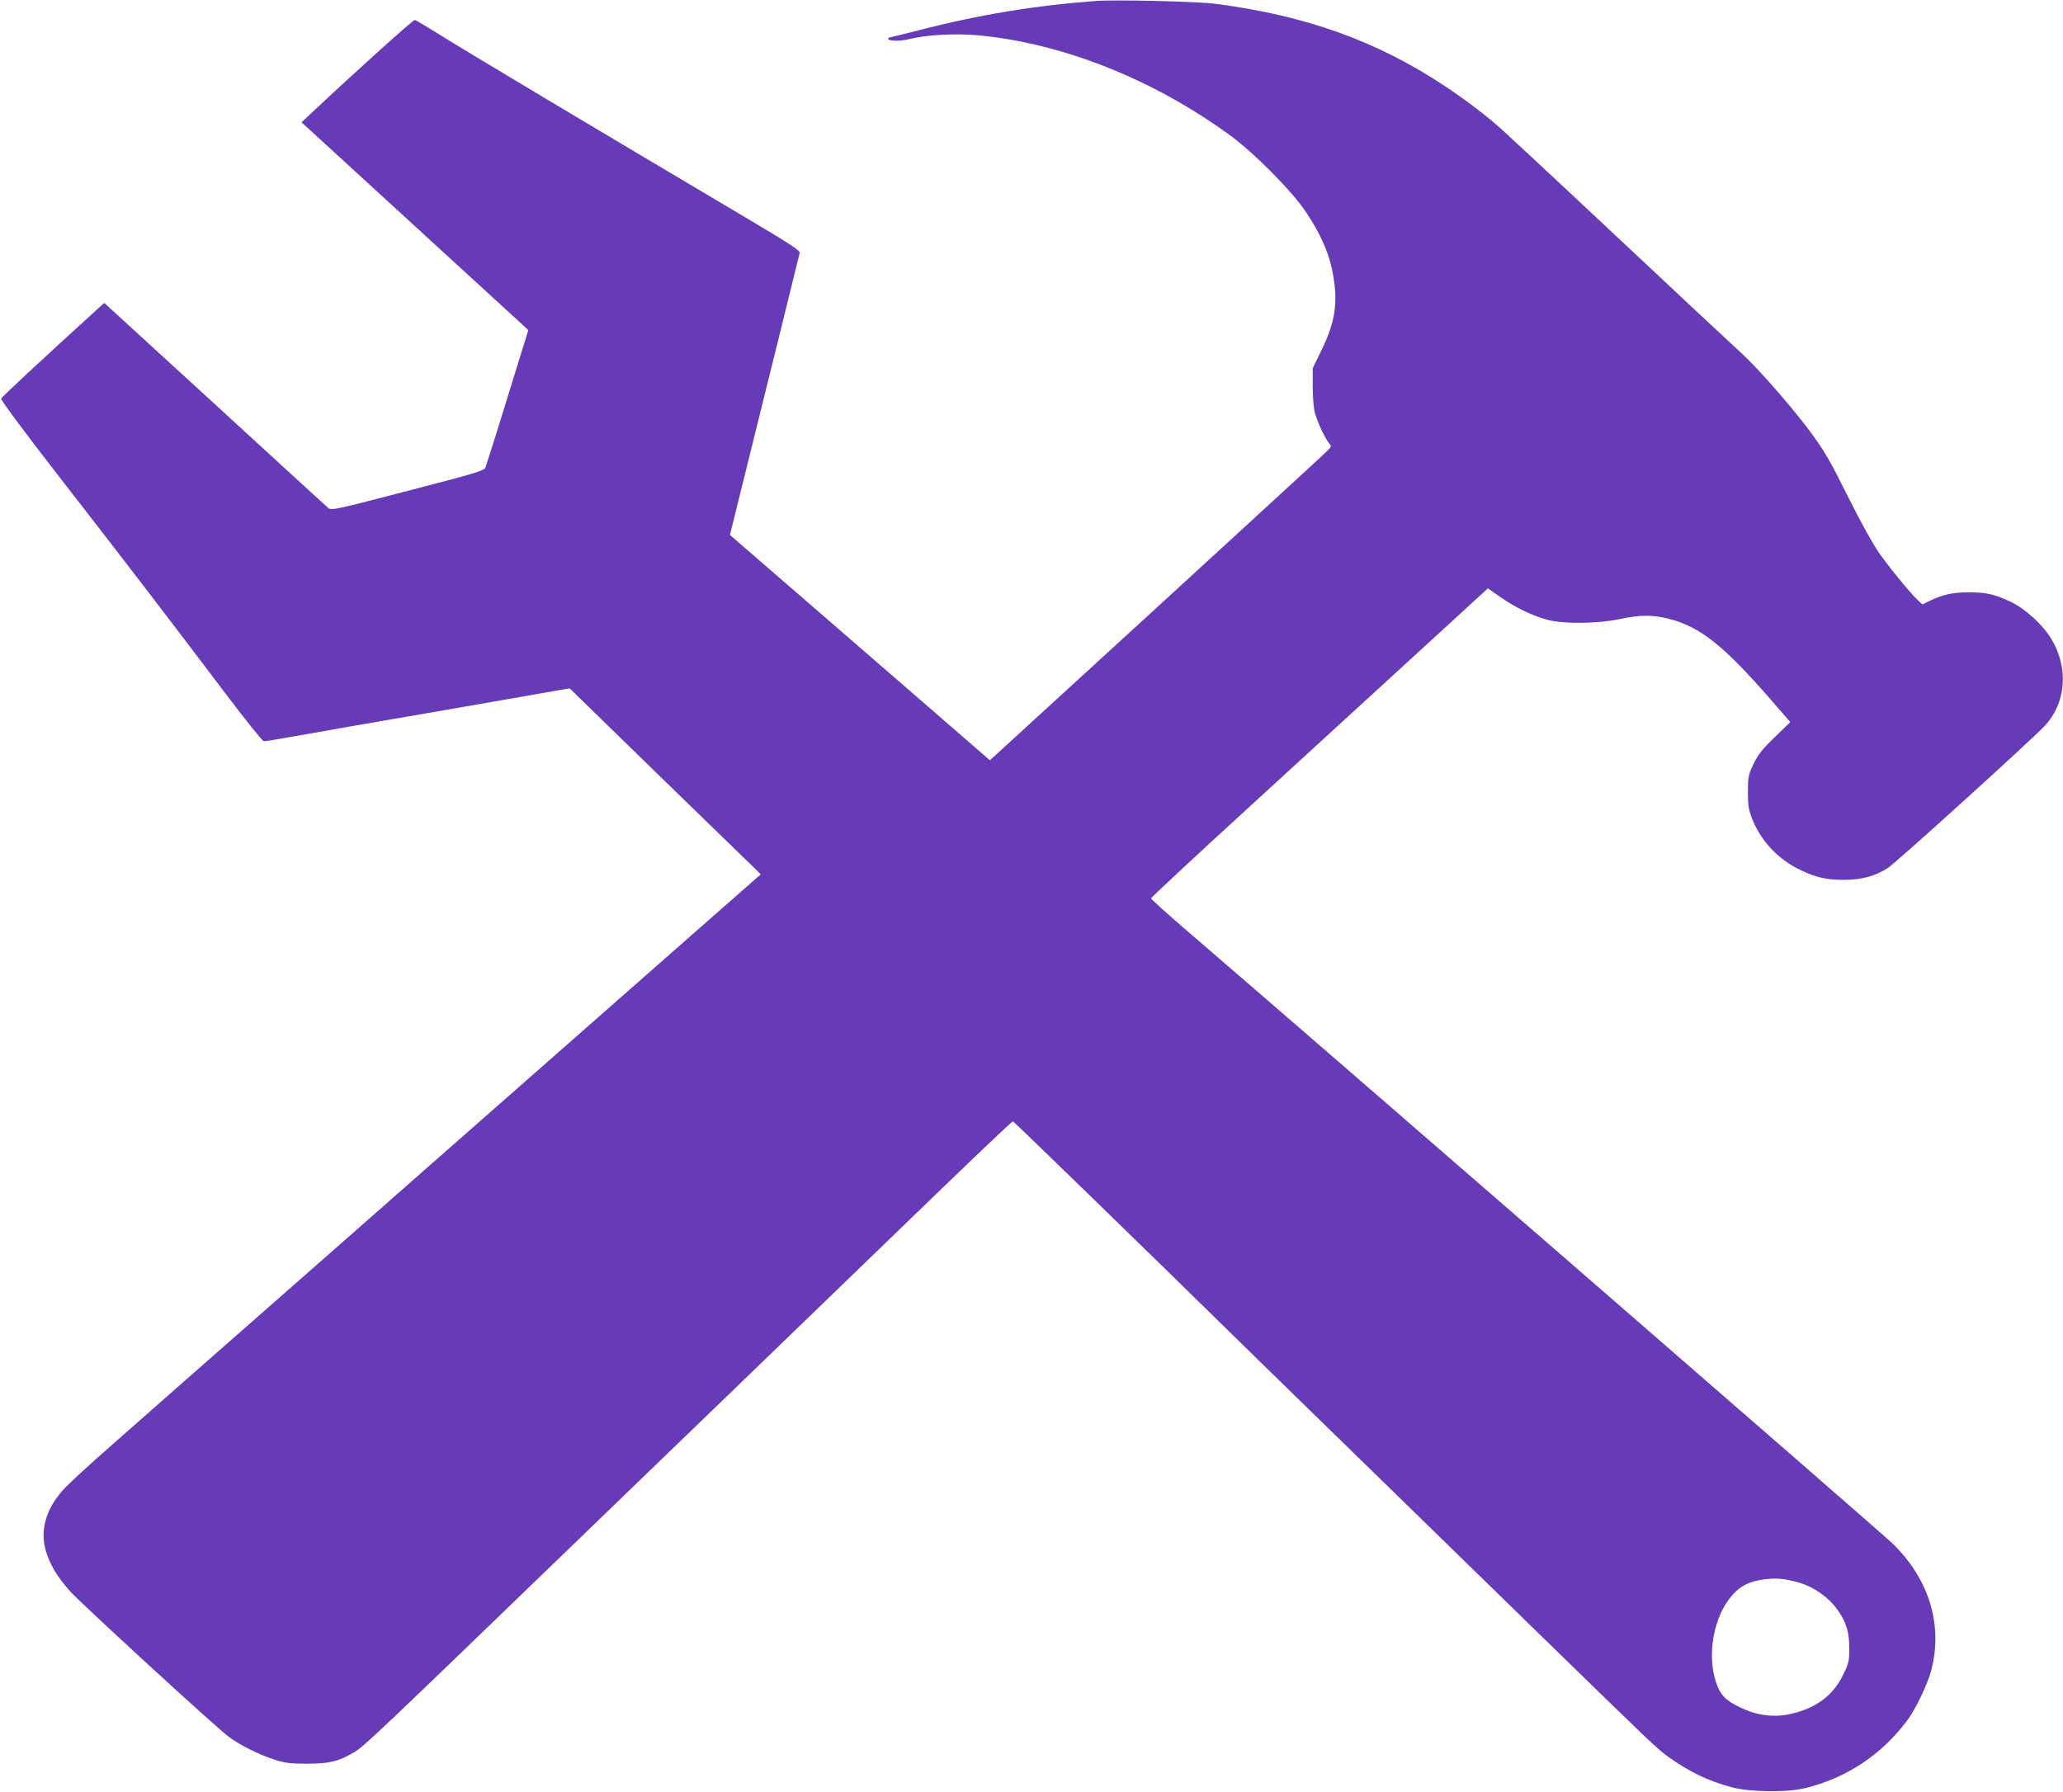 <?xml version="1.0" standalone="no"?>
<!DOCTYPE svg PUBLIC "-//W3C//DTD SVG 20010904//EN"
 "http://www.w3.org/TR/2001/REC-SVG-20010904/DTD/svg10.dtd">
<svg version="1.0" xmlns="http://www.w3.org/2000/svg"
 width="1280pt" height="1112pt" viewBox="0 0 1280 1112"
 preserveAspectRatio="xMidYMid meet">
<g transform="translate(0,1112) scale(0.1,-0.1)"
fill="#673ab7" stroke="none">
<path d="M6800 11114 c-377 -28 -726 -85 -1100 -182 -74 -19 -147 -37 -162
-40 -16 -2 -28 -8 -28 -12 0 -15 75 -17 125 -4 111 28 287 38 432 25 522 -48
1088 -272 1565 -621 149 -108 387 -349 471 -476 108 -163 158 -289 177 -449
17 -144 -5 -254 -84 -415 l-51 -105 0 -115 c0 -68 6 -136 14 -165 16 -57 65
-161 89 -188 15 -17 13 -20 -19 -51 -19 -19 -496 -457 -1060 -974 l-1027 -940
-778 675 c-429 371 -792 686 -807 699 l-28 24 45 182 c143 575 385 1555 388
1570 2 13 -68 59 -287 189 -1010 599 -1819 1082 -1970 1178 -66 41 -125 76
-132 77 -9 2 -360 -314 -635 -572 l-67 -63 527 -483 c668 -612 776 -711 834
-764 l46 -43 -60 -193 c-33 -106 -68 -220 -78 -253 -37 -121 -119 -381 -127
-404 -9 -23 -45 -33 -483 -147 -453 -118 -475 -123 -494 -106 -10 9 -328 299
-704 645 l-685 627 -26 -23 c-377 -343 -610 -560 -614 -571 -3 -8 146 -209
370 -497 386 -497 658 -851 1032 -1346 118 -156 220 -283 228 -283 13 0 79 11
328 55 50 9 141 25 203 36 61 10 163 28 225 39 61 10 164 28 227 39 63 11 167
29 230 40 63 11 167 29 230 40 63 11 169 30 235 41 66 12 143 25 170 30 l50 8
125 -122 c124 -122 951 -926 1023 -995 l37 -37 -437 -384 c-241 -212 -723
-636 -1073 -944 -349 -307 -833 -732 -1074 -945 -893 -785 -1227 -1078 -1452
-1277 -128 -112 -257 -231 -287 -264 -119 -129 -156 -274 -103 -413 29 -78 65
-135 138 -219 60 -69 902 -842 986 -905 70 -53 193 -114 292 -145 61 -19 97
-23 195 -23 139 0 196 14 294 72 63 38 150 121 1456 1383 226 218 489 472 585
565 170 164 292 281 1175 1135 629 609 863 832 870 831 5 0 815 -787 1415
-1376 124 -121 495 -484 825 -805 330 -322 787 -767 1015 -990 707 -689 743
-724 810 -772 135 -95 241 -147 390 -188 111 -31 343 -35 458 -7 255 61 473
205 633 417 53 69 132 234 153 320 71 280 -16 562 -241 781 -65 64 -3593 3128
-4362 3789 -132 113 -239 210 -239 215 0 6 276 262 612 570 336 308 806 738
1045 957 l433 397 78 -55 c91 -63 197 -115 290 -140 98 -27 313 -25 449 4 127
27 203 28 305 2 194 -49 340 -165 634 -503 l120 -138 -98 -95 c-79 -77 -103
-108 -131 -167 -32 -67 -34 -79 -34 -172 0 -85 4 -110 28 -170 53 -135 164
-252 302 -316 95 -45 158 -59 266 -59 111 0 192 22 273 74 51 33 892 795 973
882 132 141 149 356 43 535 -53 90 -161 189 -252 233 -104 49 -150 60 -263 60
-103 0 -164 -14 -249 -56 l-38 -19 -25 23 c-50 45 -196 225 -255 313 -33 50
-109 187 -168 305 -125 250 -150 295 -233 410 -100 140 -323 397 -428 495
-114 105 -508 474 -594 555 -131 124 -831 778 -890 831 -101 93 -231 192 -369
284 -420 279 -861 438 -1421 511 -116 15 -618 27 -745 18z m4361 -9815 c90
-25 181 -89 234 -161 59 -79 79 -143 79 -248 0 -77 -3 -92 -37 -161 -63 -132
-173 -213 -335 -247 -103 -21 -204 -7 -307 43 -87 42 -120 75 -146 150 -61
174 -17 416 100 547 50 57 105 84 191 96 80 11 135 6 221 -19z"/>
</g>
</svg>
